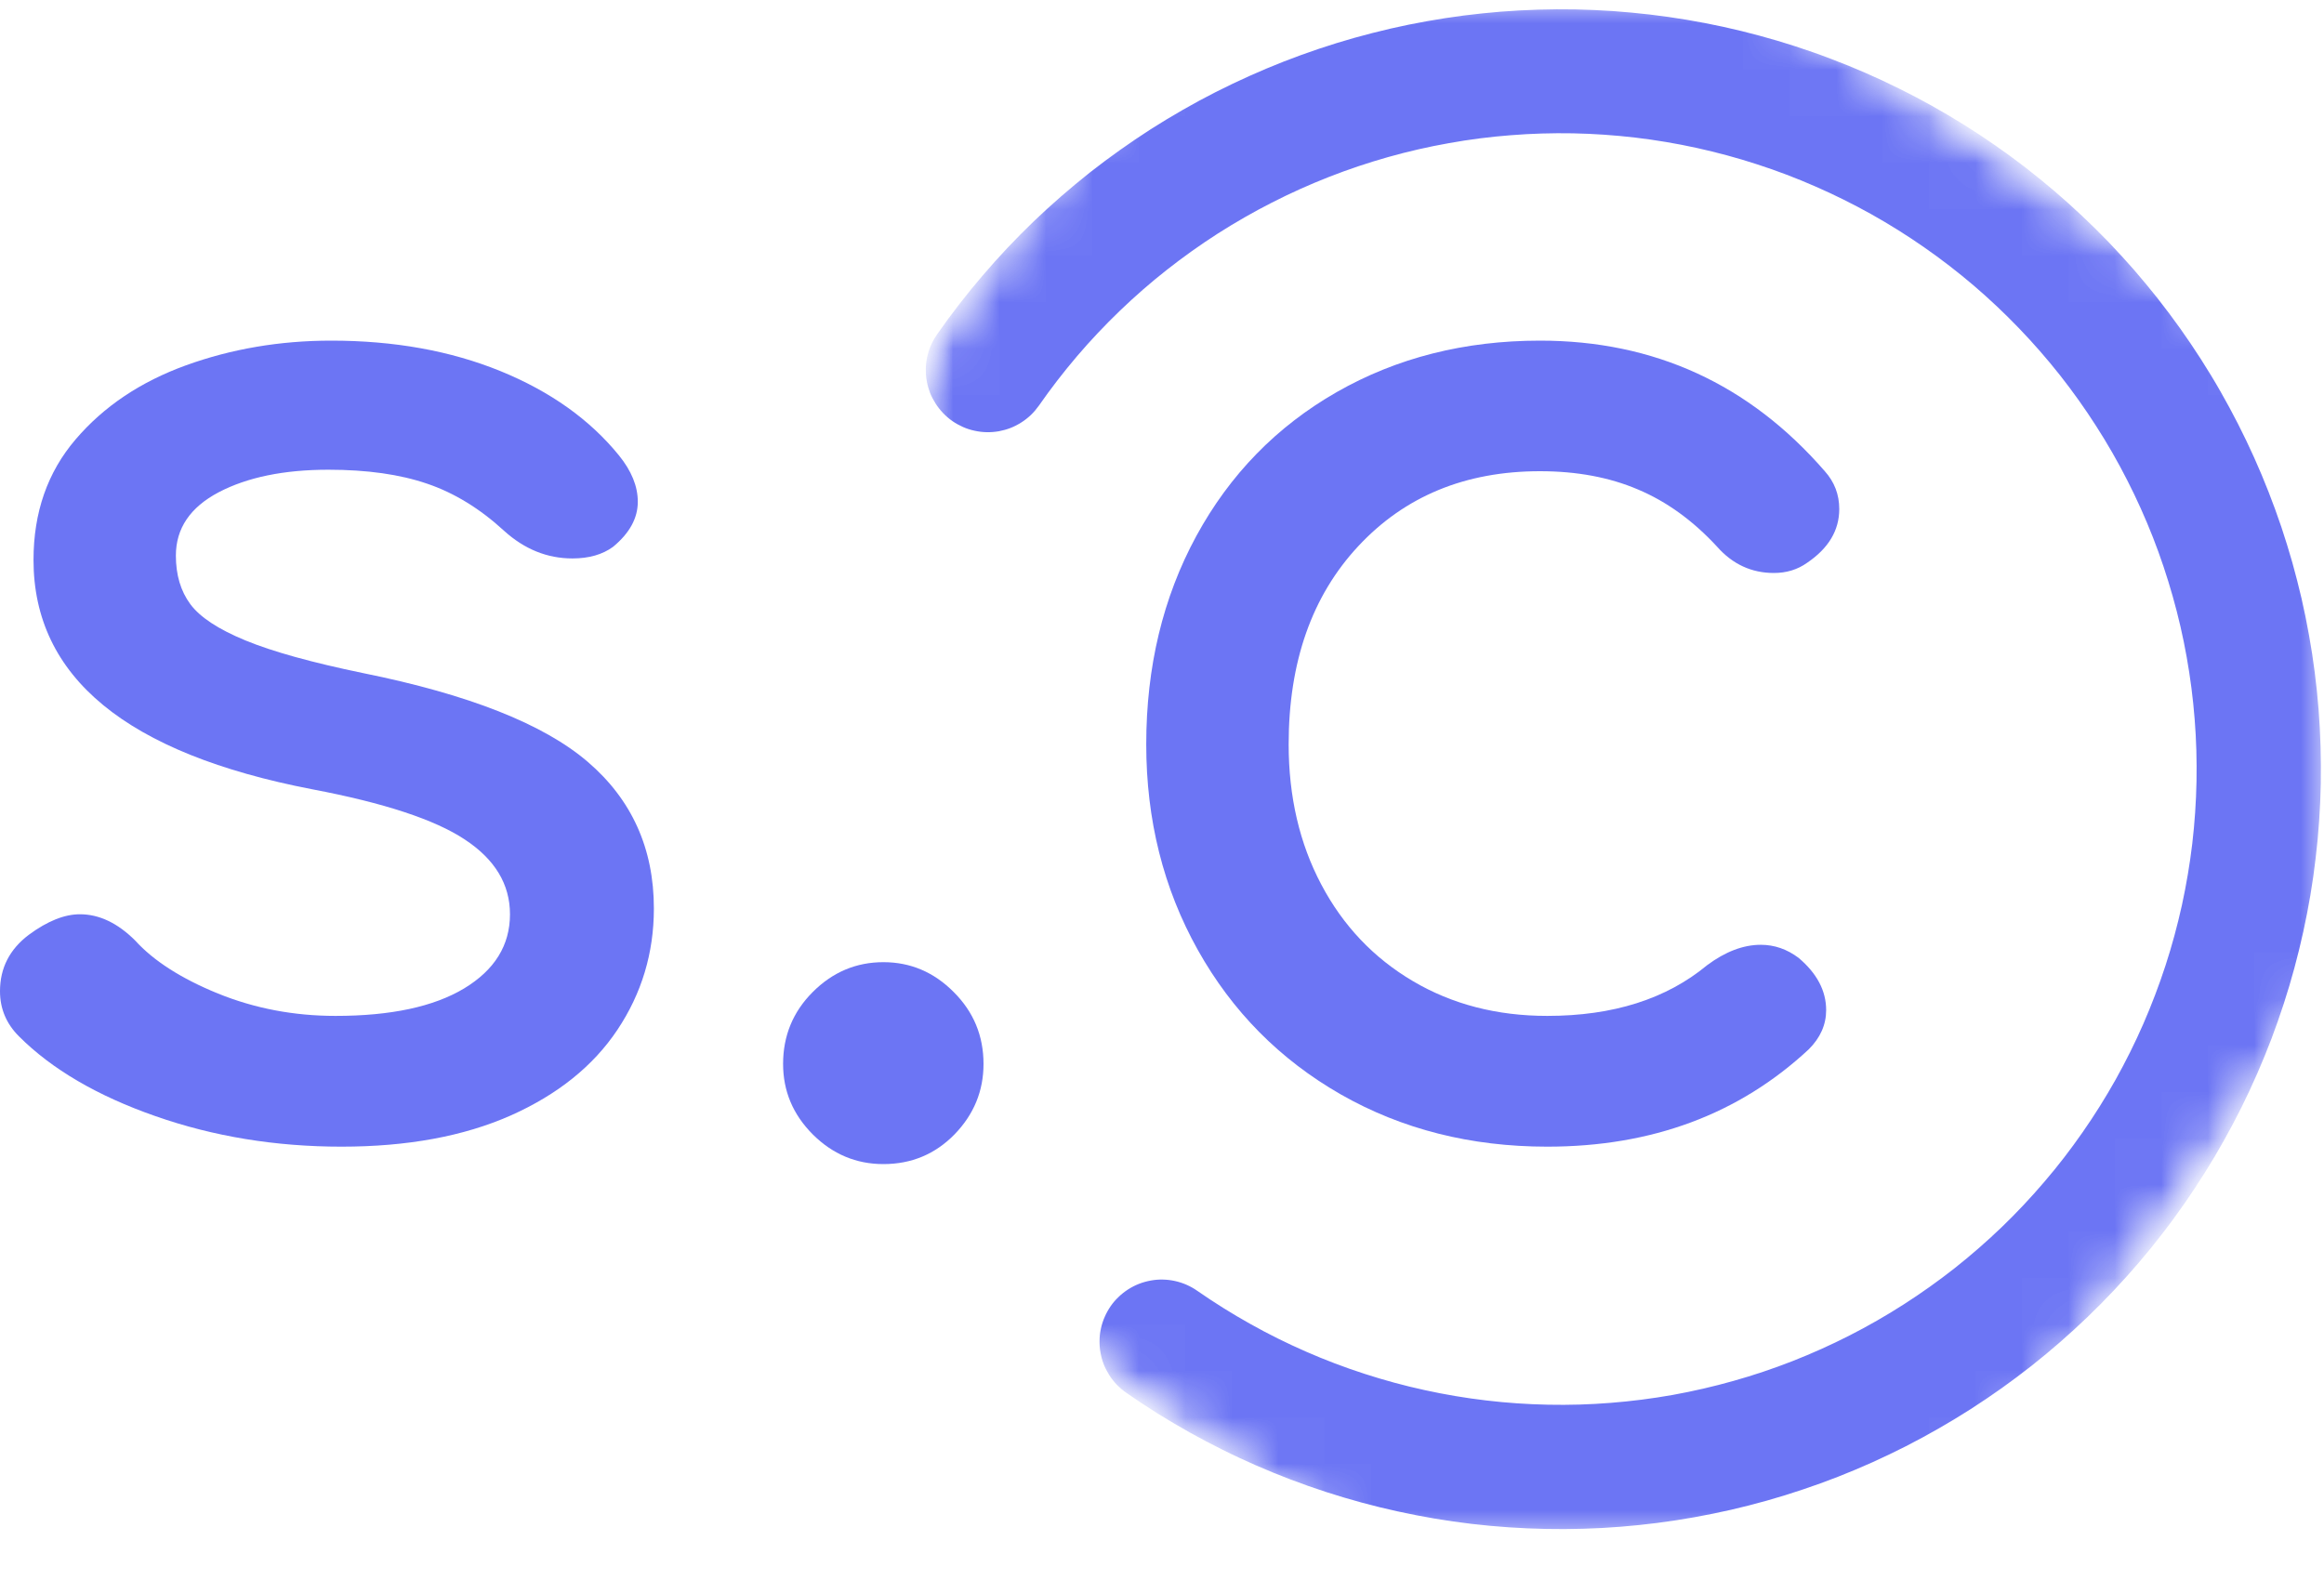 <svg width="50" height="34" viewBox="0 0 50 34" fill="none" xmlns="http://www.w3.org/2000/svg">
<mask id="mask0_237_7648" style="mask-type:luminance" maskUnits="userSpaceOnUse" x="19" y="0" width="31" height="34">
<path d="M19.867 0H50V33.1H19.867V0Z" fill="white"/>
</mask>
<g mask="url(#mask0_237_7648)">
<mask id="mask1_237_7648" style="mask-type:luminance" maskUnits="userSpaceOnUse" x="10" y="-7" width="47" height="47">
<path d="M37.605 39.288L10.773 20.595L29.466 -6.237L56.297 12.456L37.605 39.288Z" fill="white"/>
</mask>
<g mask="url(#mask1_237_7648)">
<mask id="mask2_237_7648" style="mask-type:luminance" maskUnits="userSpaceOnUse" x="10" y="-7" width="47" height="47">
<path d="M37.605 39.288L10.773 20.595L29.466 -6.237L56.297 12.456L37.605 39.288Z" fill="white"/>
</mask>
<g mask="url(#mask2_237_7648)">
<path d="M42.927 3.129C43.147 3.281 43.362 3.44 43.575 3.603C43.786 3.767 43.994 3.936 44.198 4.11C44.401 4.284 44.6 4.462 44.795 4.646C44.99 4.829 45.18 5.018 45.366 5.21C45.551 5.404 45.732 5.601 45.908 5.802C46.084 6.005 46.254 6.211 46.42 6.42C46.586 6.631 46.746 6.845 46.902 7.063C47.057 7.281 47.207 7.503 47.351 7.728C47.495 7.953 47.635 8.182 47.767 8.414C47.9 8.647 48.028 8.882 48.149 9.12C48.271 9.359 48.386 9.6 48.496 9.844C48.606 10.089 48.71 10.336 48.807 10.585C48.905 10.834 48.996 11.086 49.082 11.339C49.166 11.593 49.246 11.848 49.319 12.106C49.391 12.364 49.457 12.623 49.518 12.883C49.578 13.145 49.631 13.407 49.678 13.671C49.726 13.934 49.766 14.199 49.8 14.463C49.834 14.729 49.862 14.996 49.883 15.262C49.904 15.529 49.918 15.797 49.926 16.064C49.934 16.332 49.935 16.599 49.931 16.867C49.925 17.134 49.914 17.402 49.895 17.668C49.877 17.936 49.852 18.202 49.82 18.468C49.789 18.734 49.752 18.999 49.707 19.263C49.662 19.527 49.611 19.79 49.554 20.051C49.496 20.312 49.433 20.573 49.363 20.83C49.293 21.089 49.217 21.346 49.134 21.6C49.051 21.855 48.962 22.107 48.868 22.357C48.772 22.608 48.672 22.855 48.564 23.101C48.457 23.346 48.343 23.588 48.225 23.828C48.105 24.067 47.981 24.304 47.849 24.538C47.719 24.772 47.583 25.002 47.44 25.228C47.298 25.456 47.151 25.678 46.998 25.898C46.844 26.118 46.687 26.334 46.523 26.545C46.359 26.758 46.191 26.965 46.017 27.169C45.843 27.372 45.665 27.572 45.481 27.766C45.297 27.961 45.109 28.151 44.916 28.337C44.723 28.522 44.526 28.703 44.324 28.879C44.122 29.055 43.916 29.226 43.706 29.392C43.496 29.557 43.282 29.717 43.064 29.873C42.845 30.028 42.624 30.178 42.398 30.323C42.173 30.466 41.945 30.605 41.712 30.738C41.48 30.872 41.245 30.998 41.006 31.121C40.767 31.242 40.526 31.358 40.282 31.468C40.038 31.577 39.791 31.681 39.542 31.779C39.293 31.876 39.041 31.968 38.788 32.052C38.534 32.138 38.278 32.217 38.02 32.29C37.763 32.362 37.504 32.429 37.243 32.489C36.982 32.548 36.72 32.602 36.456 32.649C36.193 32.696 35.928 32.737 35.663 32.771C35.398 32.805 35.131 32.833 34.864 32.854C34.598 32.875 34.33 32.89 34.063 32.897C33.795 32.905 33.528 32.907 33.26 32.901C32.993 32.896 32.725 32.884 32.458 32.866C32.191 32.848 31.924 32.823 31.659 32.792C31.393 32.761 31.128 32.722 30.864 32.678C30.6 32.633 30.337 32.582 30.076 32.525C29.815 32.468 29.554 32.404 29.296 32.334C29.038 32.264 28.781 32.188 28.527 32.105C28.272 32.022 28.02 31.934 27.769 31.838C27.519 31.743 27.271 31.642 27.026 31.535C26.781 31.427 26.538 31.315 26.299 31.195C26.059 31.076 25.823 30.951 25.589 30.821C25.355 30.69 25.125 30.553 24.898 30.412C24.671 30.269 24.448 30.122 24.228 29.968C24.157 29.919 24.09 29.862 24.029 29.799C23.969 29.736 23.914 29.667 23.867 29.593C23.82 29.519 23.78 29.442 23.747 29.36C23.715 29.277 23.692 29.194 23.677 29.107C23.661 29.021 23.654 28.934 23.656 28.846C23.657 28.759 23.668 28.671 23.687 28.585C23.706 28.5 23.732 28.417 23.768 28.337C23.803 28.256 23.846 28.18 23.895 28.108C23.945 28.035 24.003 27.969 24.066 27.909C24.129 27.847 24.198 27.794 24.272 27.746C24.346 27.699 24.423 27.659 24.505 27.627C24.587 27.595 24.671 27.572 24.758 27.556C24.843 27.54 24.931 27.533 25.019 27.535C25.106 27.537 25.193 27.547 25.279 27.566C25.365 27.585 25.448 27.612 25.528 27.647C25.608 27.682 25.685 27.725 25.756 27.775C26.125 28.031 26.504 28.269 26.895 28.487C27.286 28.707 27.687 28.906 28.097 29.085C28.507 29.265 28.927 29.424 29.353 29.562C29.779 29.7 30.211 29.818 30.648 29.913C31.086 30.009 31.528 30.084 31.973 30.136C32.417 30.189 32.863 30.219 33.312 30.228C33.76 30.237 34.207 30.224 34.654 30.188C35.101 30.153 35.545 30.096 35.985 30.018C36.427 29.938 36.863 29.838 37.294 29.716C37.726 29.595 38.15 29.452 38.567 29.289C38.984 29.125 39.392 28.942 39.792 28.738C40.191 28.535 40.579 28.312 40.957 28.07C41.334 27.828 41.699 27.569 42.051 27.292C42.402 27.014 42.74 26.72 43.063 26.41C43.386 26.099 43.692 25.773 43.983 25.432C44.275 25.092 44.547 24.738 44.804 24.369C45.06 24.002 45.297 23.623 45.517 23.232C45.735 22.841 45.935 22.44 46.114 22.03C46.293 21.619 46.452 21.2 46.591 20.774C46.73 20.348 46.846 19.916 46.943 19.479C47.038 19.041 47.113 18.599 47.166 18.154C47.218 17.709 47.248 17.263 47.257 16.815C47.265 16.366 47.253 15.92 47.217 15.473C47.182 15.026 47.125 14.582 47.046 14.141C46.968 13.7 46.867 13.263 46.745 12.832C46.623 12.401 46.481 11.976 46.318 11.559C46.154 11.143 45.971 10.734 45.767 10.335C45.564 9.935 45.341 9.547 45.099 9.17C44.858 8.793 44.598 8.428 44.321 8.076C44.044 7.725 43.749 7.387 43.438 7.064C43.128 6.741 42.802 6.435 42.462 6.143C42.12 5.852 41.766 5.578 41.399 5.323C41.032 5.067 40.652 4.829 40.261 4.61C39.87 4.392 39.469 4.192 39.058 4.013C38.648 3.833 38.23 3.674 37.803 3.536C37.377 3.397 36.945 3.281 36.507 3.184C36.07 3.088 35.629 3.014 35.184 2.961C34.739 2.909 34.292 2.878 33.843 2.869C33.396 2.861 32.948 2.874 32.501 2.91C32.055 2.944 31.611 3.001 31.17 3.081C30.729 3.159 30.293 3.259 29.861 3.381C29.43 3.503 29.006 3.645 28.588 3.809C28.171 3.973 27.763 4.156 27.364 4.36C26.965 4.563 26.577 4.786 26.199 5.027C25.822 5.269 25.457 5.529 25.105 5.806C24.753 6.083 24.416 6.377 24.093 6.688C23.77 6.999 23.463 7.324 23.172 7.665C22.882 8.006 22.608 8.36 22.352 8.728C22.301 8.8 22.245 8.866 22.182 8.927C22.118 8.988 22.05 9.042 21.976 9.089C21.902 9.136 21.824 9.177 21.742 9.209C21.66 9.241 21.576 9.264 21.49 9.28C21.403 9.295 21.317 9.302 21.228 9.3C21.141 9.299 21.055 9.288 20.968 9.269C20.882 9.251 20.799 9.224 20.719 9.189C20.639 9.153 20.562 9.111 20.49 9.061C20.419 9.011 20.352 8.954 20.291 8.89C20.231 8.827 20.176 8.758 20.129 8.684C20.082 8.61 20.041 8.533 20.009 8.452C19.978 8.37 19.954 8.286 19.939 8.199C19.923 8.113 19.917 8.025 19.918 7.938C19.919 7.85 19.93 7.763 19.949 7.678C19.968 7.592 19.994 7.508 20.03 7.428C20.065 7.348 20.108 7.272 20.157 7.2C20.311 6.98 20.47 6.764 20.633 6.553C20.797 6.341 20.966 6.134 21.14 5.931C21.314 5.727 21.492 5.529 21.676 5.333C21.86 5.139 22.048 4.949 22.241 4.763C22.434 4.578 22.632 4.398 22.834 4.222C23.036 4.047 23.242 3.876 23.451 3.71C23.662 3.544 23.876 3.385 24.094 3.23C24.312 3.075 24.534 2.925 24.759 2.78C24.985 2.637 25.213 2.498 25.446 2.365C25.678 2.232 25.913 2.104 26.152 1.983C26.39 1.862 26.632 1.747 26.876 1.637C27.12 1.527 27.367 1.424 27.616 1.326C27.865 1.229 28.117 1.137 28.37 1.052C28.623 0.967 28.879 0.888 29.137 0.815C29.395 0.743 29.653 0.677 29.915 0.616C30.175 0.556 30.437 0.503 30.701 0.456C30.964 0.409 31.229 0.368 31.494 0.334C31.759 0.3 32.025 0.273 32.292 0.251C32.559 0.23 32.826 0.216 33.093 0.208C33.361 0.2 33.629 0.198 33.896 0.203C34.163 0.209 34.431 0.22 34.698 0.238C34.965 0.257 35.231 0.282 35.497 0.313C35.762 0.344 36.027 0.382 36.291 0.426C36.555 0.47 36.818 0.521 37.079 0.578C37.341 0.635 37.601 0.699 37.859 0.769C38.117 0.838 38.373 0.915 38.628 0.997C38.882 1.08 39.135 1.168 39.385 1.264C39.636 1.358 39.884 1.459 40.129 1.566C40.374 1.673 40.617 1.786 40.856 1.905C41.096 2.023 41.333 2.148 41.566 2.278C41.8 2.409 42.03 2.545 42.257 2.687C42.484 2.828 42.707 2.976 42.927 3.129Z" fill="#6C75F4"/>
</g>
</g>
</g>
<path d="M7.348 24.675C5.93 24.675 4.596 24.457 3.346 24.019C2.095 23.582 1.115 23.009 0.407 22.3C0.136 22.029 0 21.706 0 21.33C0 20.83 0.208 20.425 0.624 20.113C1.021 19.821 1.386 19.674 1.719 19.674C2.135 19.674 2.531 19.863 2.907 20.238C3.304 20.676 3.899 21.057 4.69 21.38C5.482 21.701 6.325 21.861 7.219 21.861C8.408 21.861 9.331 21.664 9.987 21.269C10.643 20.872 10.972 20.341 10.972 19.674C10.972 19.028 10.648 18.492 10.001 18.066C9.357 17.638 8.263 17.278 6.72 16.985C2.72 16.215 0.721 14.569 0.721 12.049C0.721 11.027 1.022 10.162 1.626 9.456C2.23 8.748 3.022 8.216 4.002 7.861C4.981 7.507 6.023 7.33 7.127 7.33C8.482 7.33 9.696 7.549 10.768 7.986C11.84 8.424 12.689 9.028 13.315 9.798C13.586 10.132 13.722 10.464 13.722 10.797C13.722 11.152 13.544 11.474 13.19 11.767C12.962 11.934 12.67 12.017 12.316 12.017C11.774 12.017 11.284 11.819 10.847 11.424C10.326 10.945 9.773 10.606 9.188 10.408C8.605 10.208 7.898 10.108 7.066 10.108C6.107 10.108 5.32 10.271 4.705 10.593C4.091 10.917 3.784 11.371 3.784 11.956C3.784 12.372 3.888 12.721 4.095 13.001C4.303 13.282 4.699 13.542 5.282 13.782C5.867 14.023 6.711 14.257 7.815 14.485C10.085 14.944 11.696 15.58 12.644 16.393C13.593 17.206 14.068 18.259 14.068 19.55C14.068 20.508 13.805 21.379 13.283 22.161C12.762 22.941 11.996 23.555 10.986 24.005C9.975 24.452 8.762 24.675 7.348 24.675Z" fill="#6C75F4"/>
<path d="M19.006 25.05C18.421 25.05 17.914 24.837 17.486 24.411C17.06 23.983 16.848 23.479 16.848 22.895C16.848 22.289 17.06 21.774 17.486 21.347C17.914 20.919 18.421 20.705 19.006 20.705C19.588 20.705 20.092 20.919 20.518 21.347C20.946 21.774 21.16 22.289 21.16 22.895C21.16 23.479 20.951 23.983 20.536 24.411C20.119 24.837 19.609 25.05 19.006 25.05Z" fill="#6C75F4"/>
<path d="M33.289 24.675C31.643 24.675 30.163 24.301 28.849 23.552C27.536 22.801 26.51 21.764 25.77 20.441C25.03 19.117 24.661 17.643 24.661 16.018C24.661 14.352 25.02 12.857 25.738 11.535C26.459 10.211 27.465 9.179 28.756 8.439C30.049 7.7 31.508 7.33 33.132 7.33C35.591 7.33 37.634 8.267 39.26 10.14C39.467 10.371 39.571 10.642 39.571 10.954C39.571 11.413 39.34 11.798 38.882 12.109C38.675 12.257 38.436 12.33 38.165 12.33C37.685 12.33 37.278 12.143 36.945 11.767C36.425 11.203 35.856 10.792 35.24 10.533C34.627 10.271 33.924 10.14 33.132 10.14C31.527 10.14 30.224 10.678 29.223 11.753C28.224 12.825 27.725 14.248 27.725 16.018C27.725 17.144 27.959 18.15 28.428 19.036C28.896 19.921 29.552 20.613 30.397 21.112C31.24 21.611 32.205 21.861 33.289 21.861C34.706 21.861 35.852 21.497 36.728 20.77C37.122 20.477 37.507 20.331 37.883 20.331C38.176 20.331 38.447 20.425 38.697 20.613C39.091 20.946 39.289 21.321 39.289 21.736C39.289 22.05 39.164 22.332 38.914 22.581C37.413 23.978 35.538 24.675 33.289 24.675Z" fill="#6C75F4"/>
</svg>
